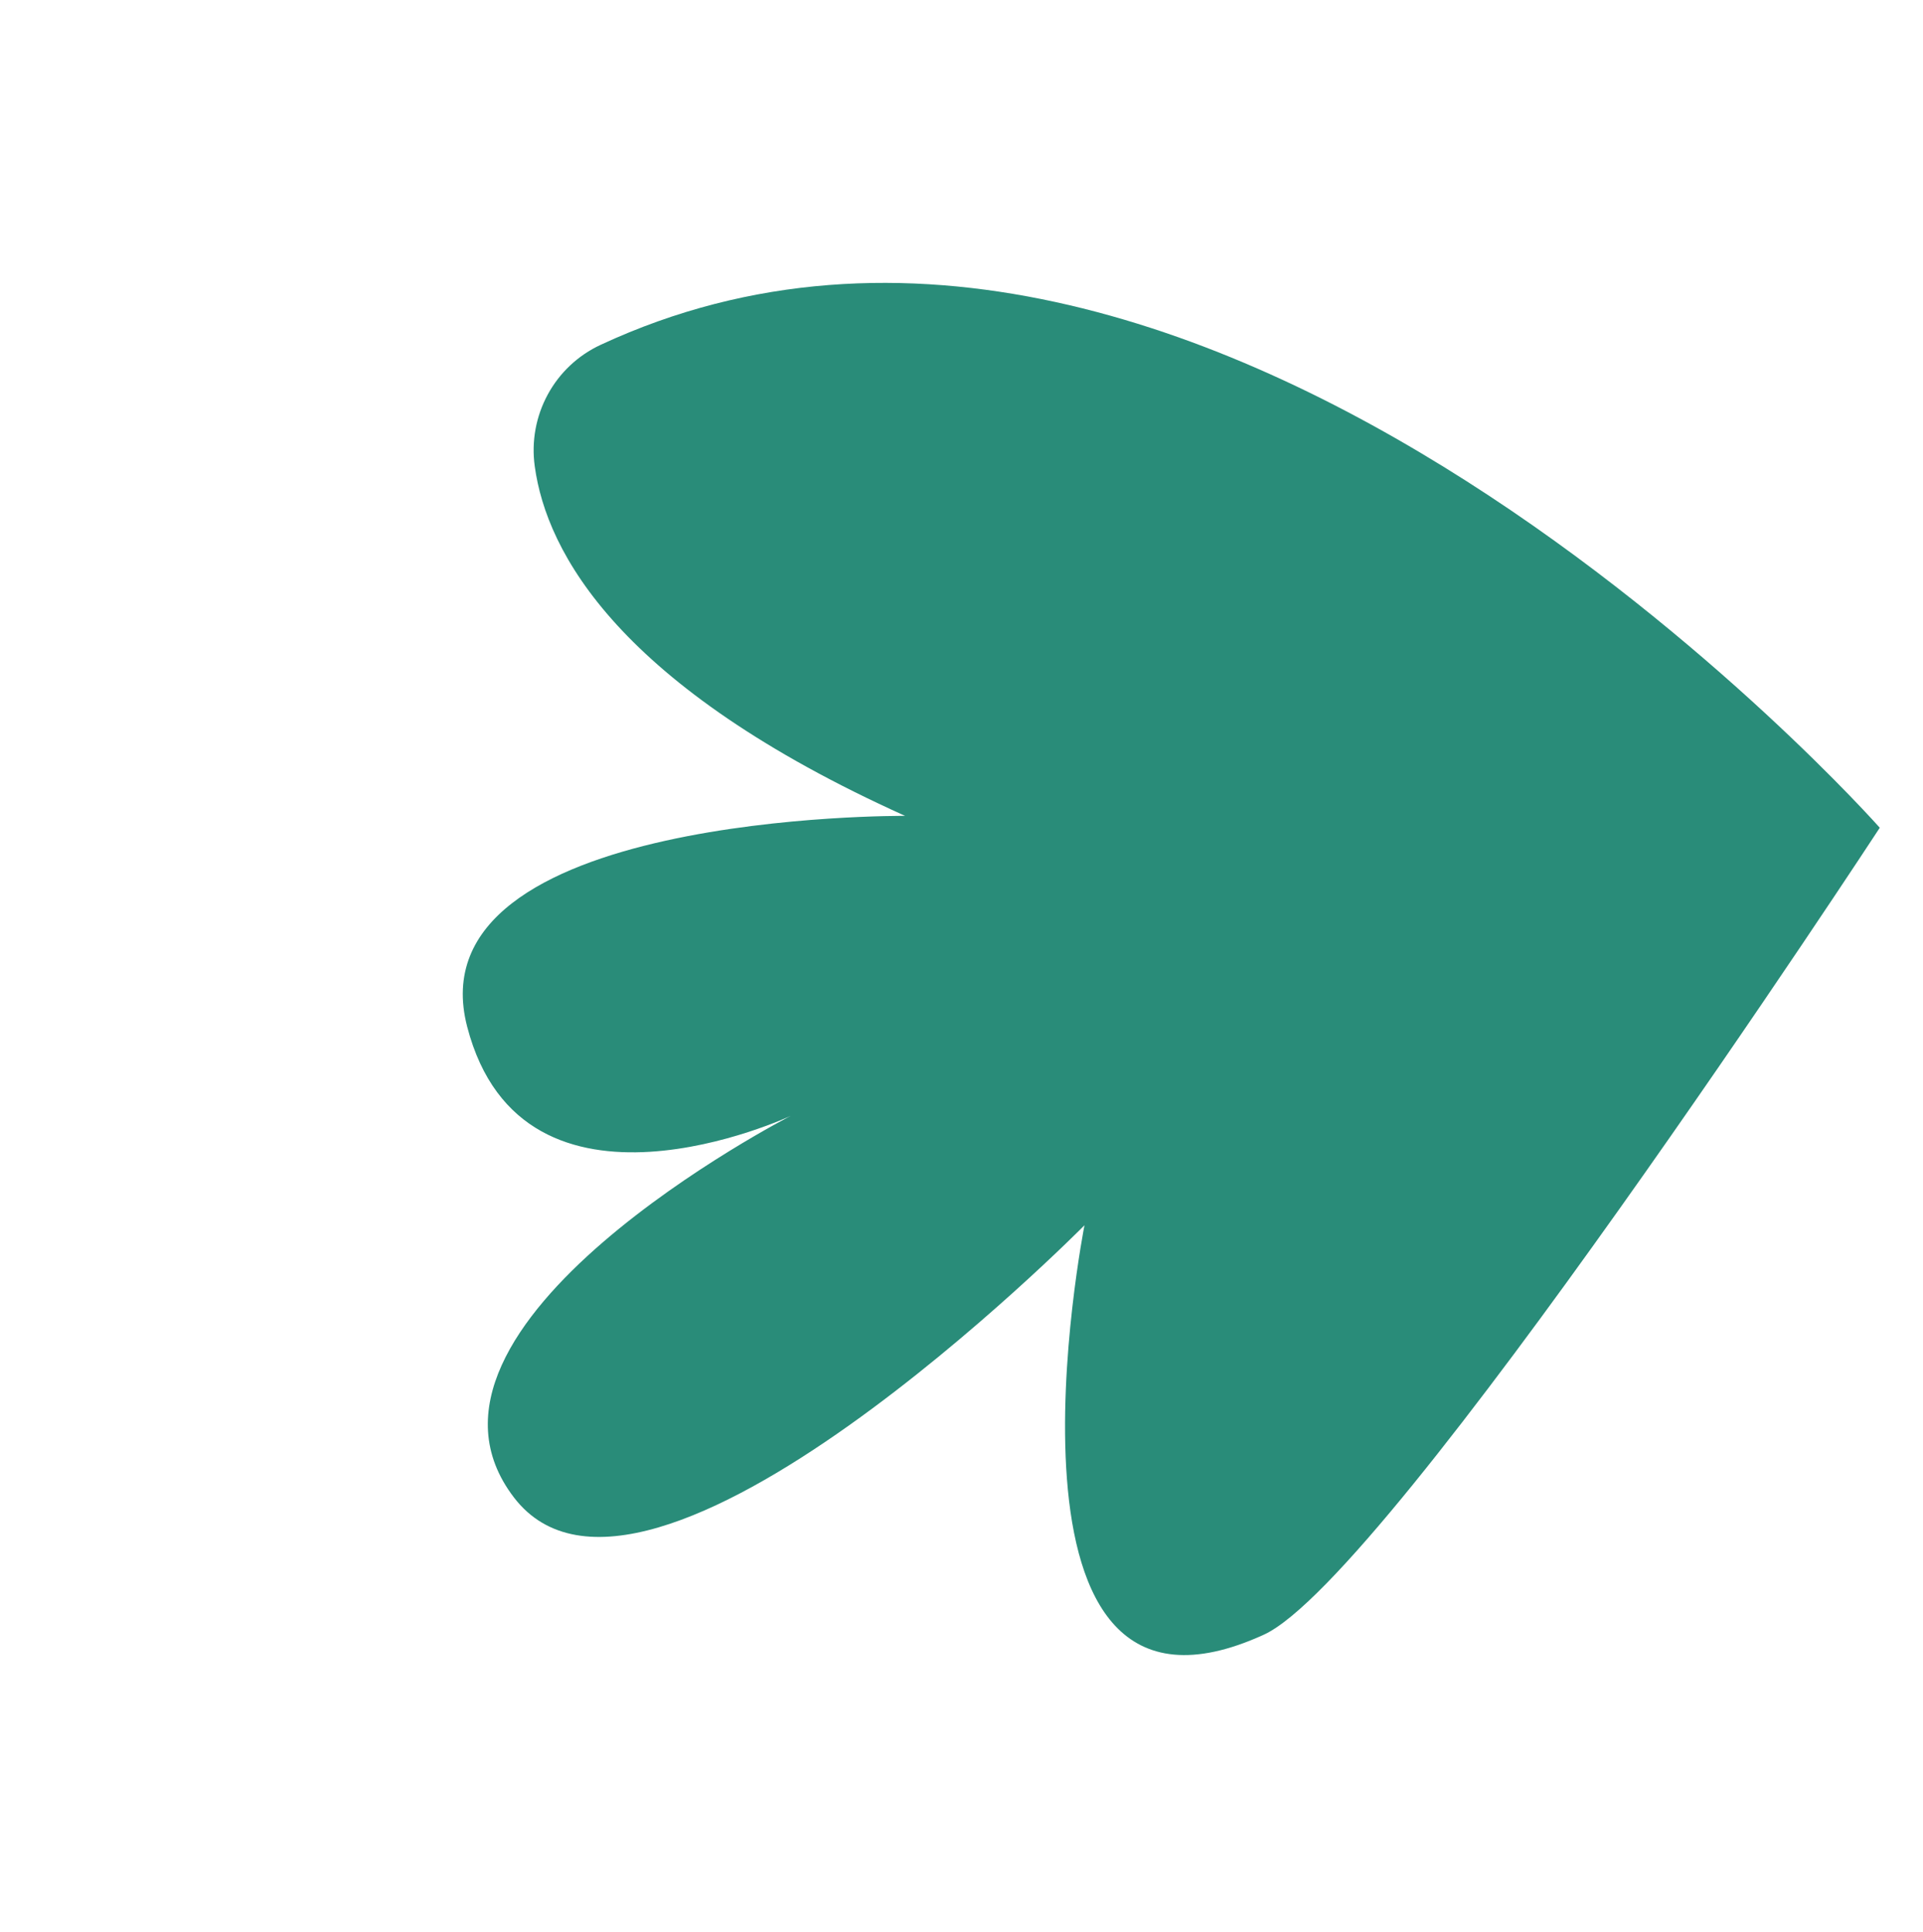 <?xml version="1.0" encoding="UTF-8"?> <svg xmlns="http://www.w3.org/2000/svg" width="614" height="617" viewBox="0 0 614 617" fill="none"> <path d="M600.199 264.323C600.199 264.323 384.427 20.581 191.854 110.083C177.022 116.93 168.49 132.706 170.746 148.93C174.503 176.375 197.453 219.23 288.983 260.534C288.983 260.534 131.343 259.304 149.165 327.86C166.986 396.417 252.475 356.325 252.475 356.325C252.475 356.325 122.12 423.239 164.074 478.155C206.029 533.071 346.268 391.266 346.268 391.266C346.268 391.266 312.23 563.742 403.554 521.998C443.664 503.605 600.199 264.323 600.199 264.323Z" fill="#298C79"></path> </svg> 